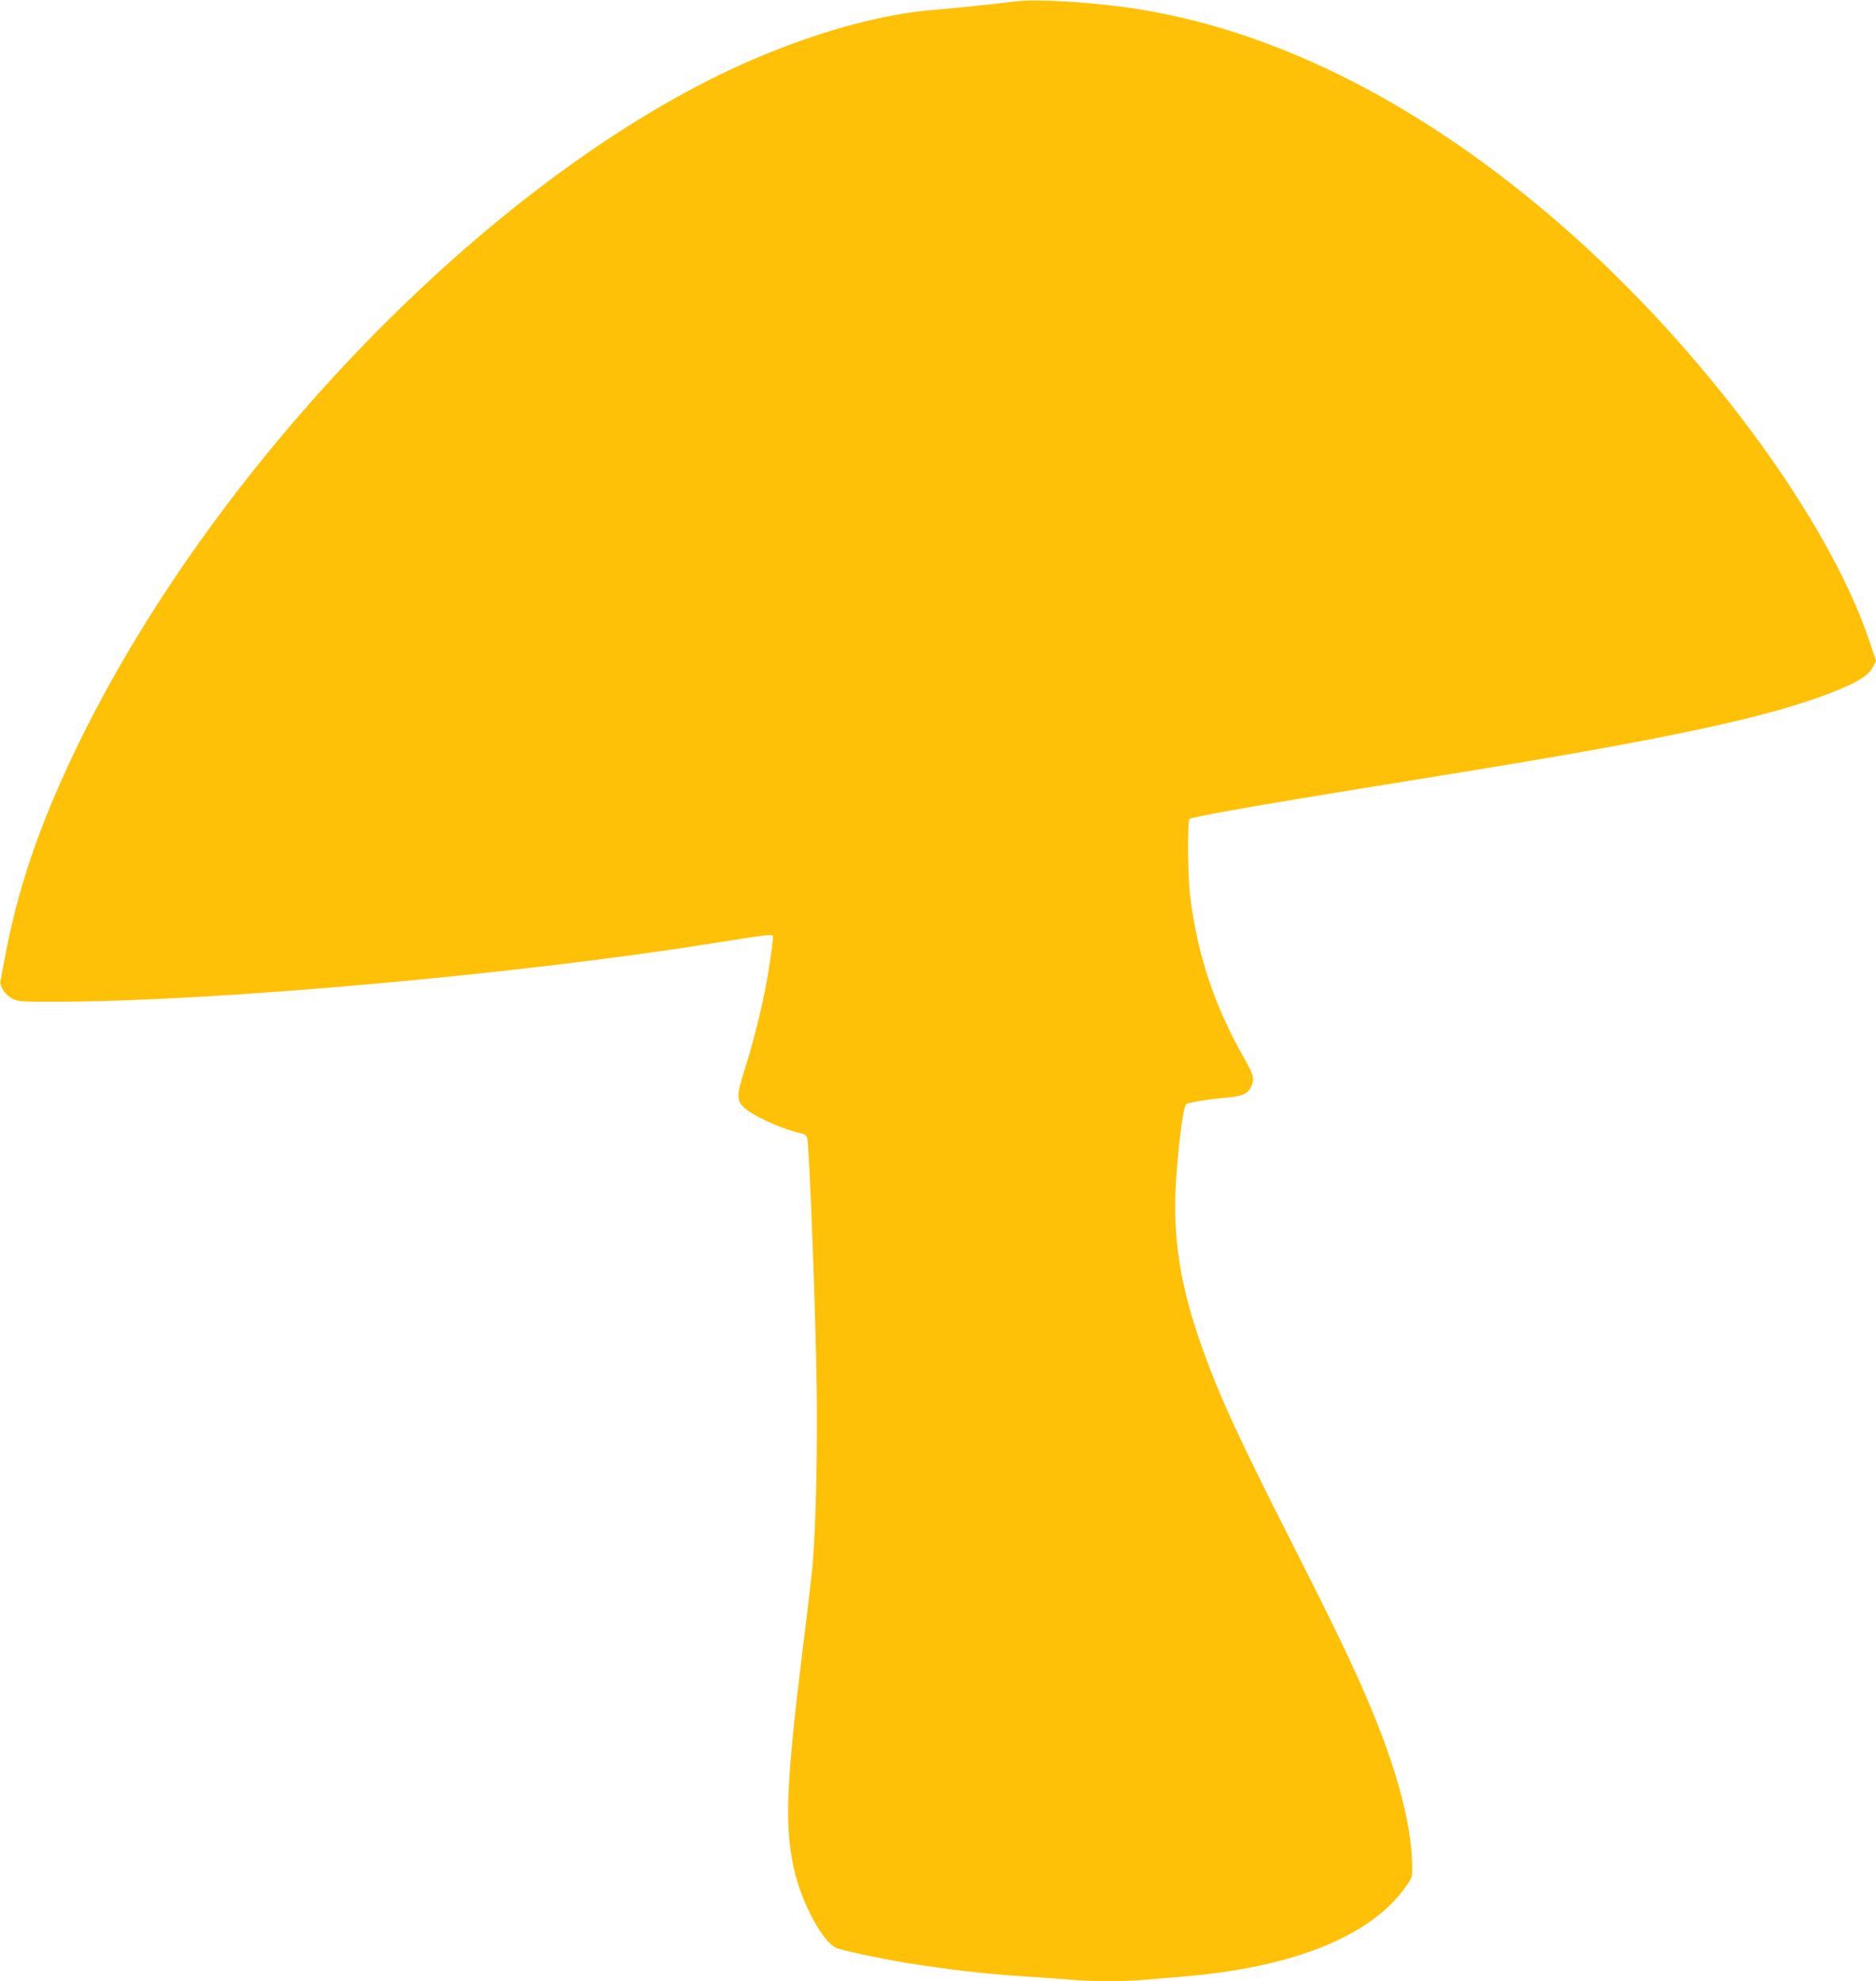 <?xml version="1.0" standalone="no"?>
<!DOCTYPE svg PUBLIC "-//W3C//DTD SVG 20010904//EN"
 "http://www.w3.org/TR/2001/REC-SVG-20010904/DTD/svg10.dtd">
<svg version="1.0" xmlns="http://www.w3.org/2000/svg"
 width="1212pt" height="1280pt" viewBox="0 0 1212 1280"
 preserveAspectRatio="xMidYMid meet">
<g transform="translate(0,1280) scale(0.1,-0.1)"
fill="#ffc107" stroke="none">
<path d="M6545 12789 c-66 -9 -406 -45 -525 -54 -390 -32 -899 -188 -1375
-420 -1587 -777 -3306 -2581 -4162 -4370 -234 -490 -371 -894 -455 -1350 -11
-60 -22 -121 -25 -135 -6 -35 33 -91 81 -114 36 -18 62 -19 320 -18 1023 6
2925 176 4170 373 379 60 412 64 419 53 6 -11 -23 -211 -52 -359 -32 -161 -86
-370 -131 -509 -50 -155 -52 -194 -7 -238 56 -56 252 -145 379 -172 18 -4 29
-14 33 -29 14 -66 53 -1070 61 -1602 6 -423 -5 -905 -26 -1155 -6 -63 -33
-297 -61 -520 -112 -902 -122 -1175 -57 -1455 49 -214 185 -464 271 -500 42
-17 278 -68 437 -94 280 -46 525 -74 790 -91 96 -6 225 -15 286 -20 141 -13
347 -13 488 0 61 5 170 14 241 20 719 60 1219 264 1443 589 37 53 37 55 35
146 -6 252 -99 603 -268 1005 -106 254 -223 498 -515 1074 -336 663 -454 919
-566 1228 -149 411 -200 732 -176 1101 17 254 47 479 66 493 17 12 135 31 268
43 99 9 133 26 154 77 18 44 12 71 -41 164 -200 352 -308 676 -356 1060 -16
126 -18 485 -4 499 6 5 138 33 295 60 271 48 458 79 1335 221 1500 242 2162
385 2576 559 120 50 181 90 207 138 l23 42 -46 136 c-266 788 -1075 1882
-1973 2667 -890 779 -1827 1260 -2742 1408 -288 46 -675 70 -815 49z"/>
</g>
</svg>
